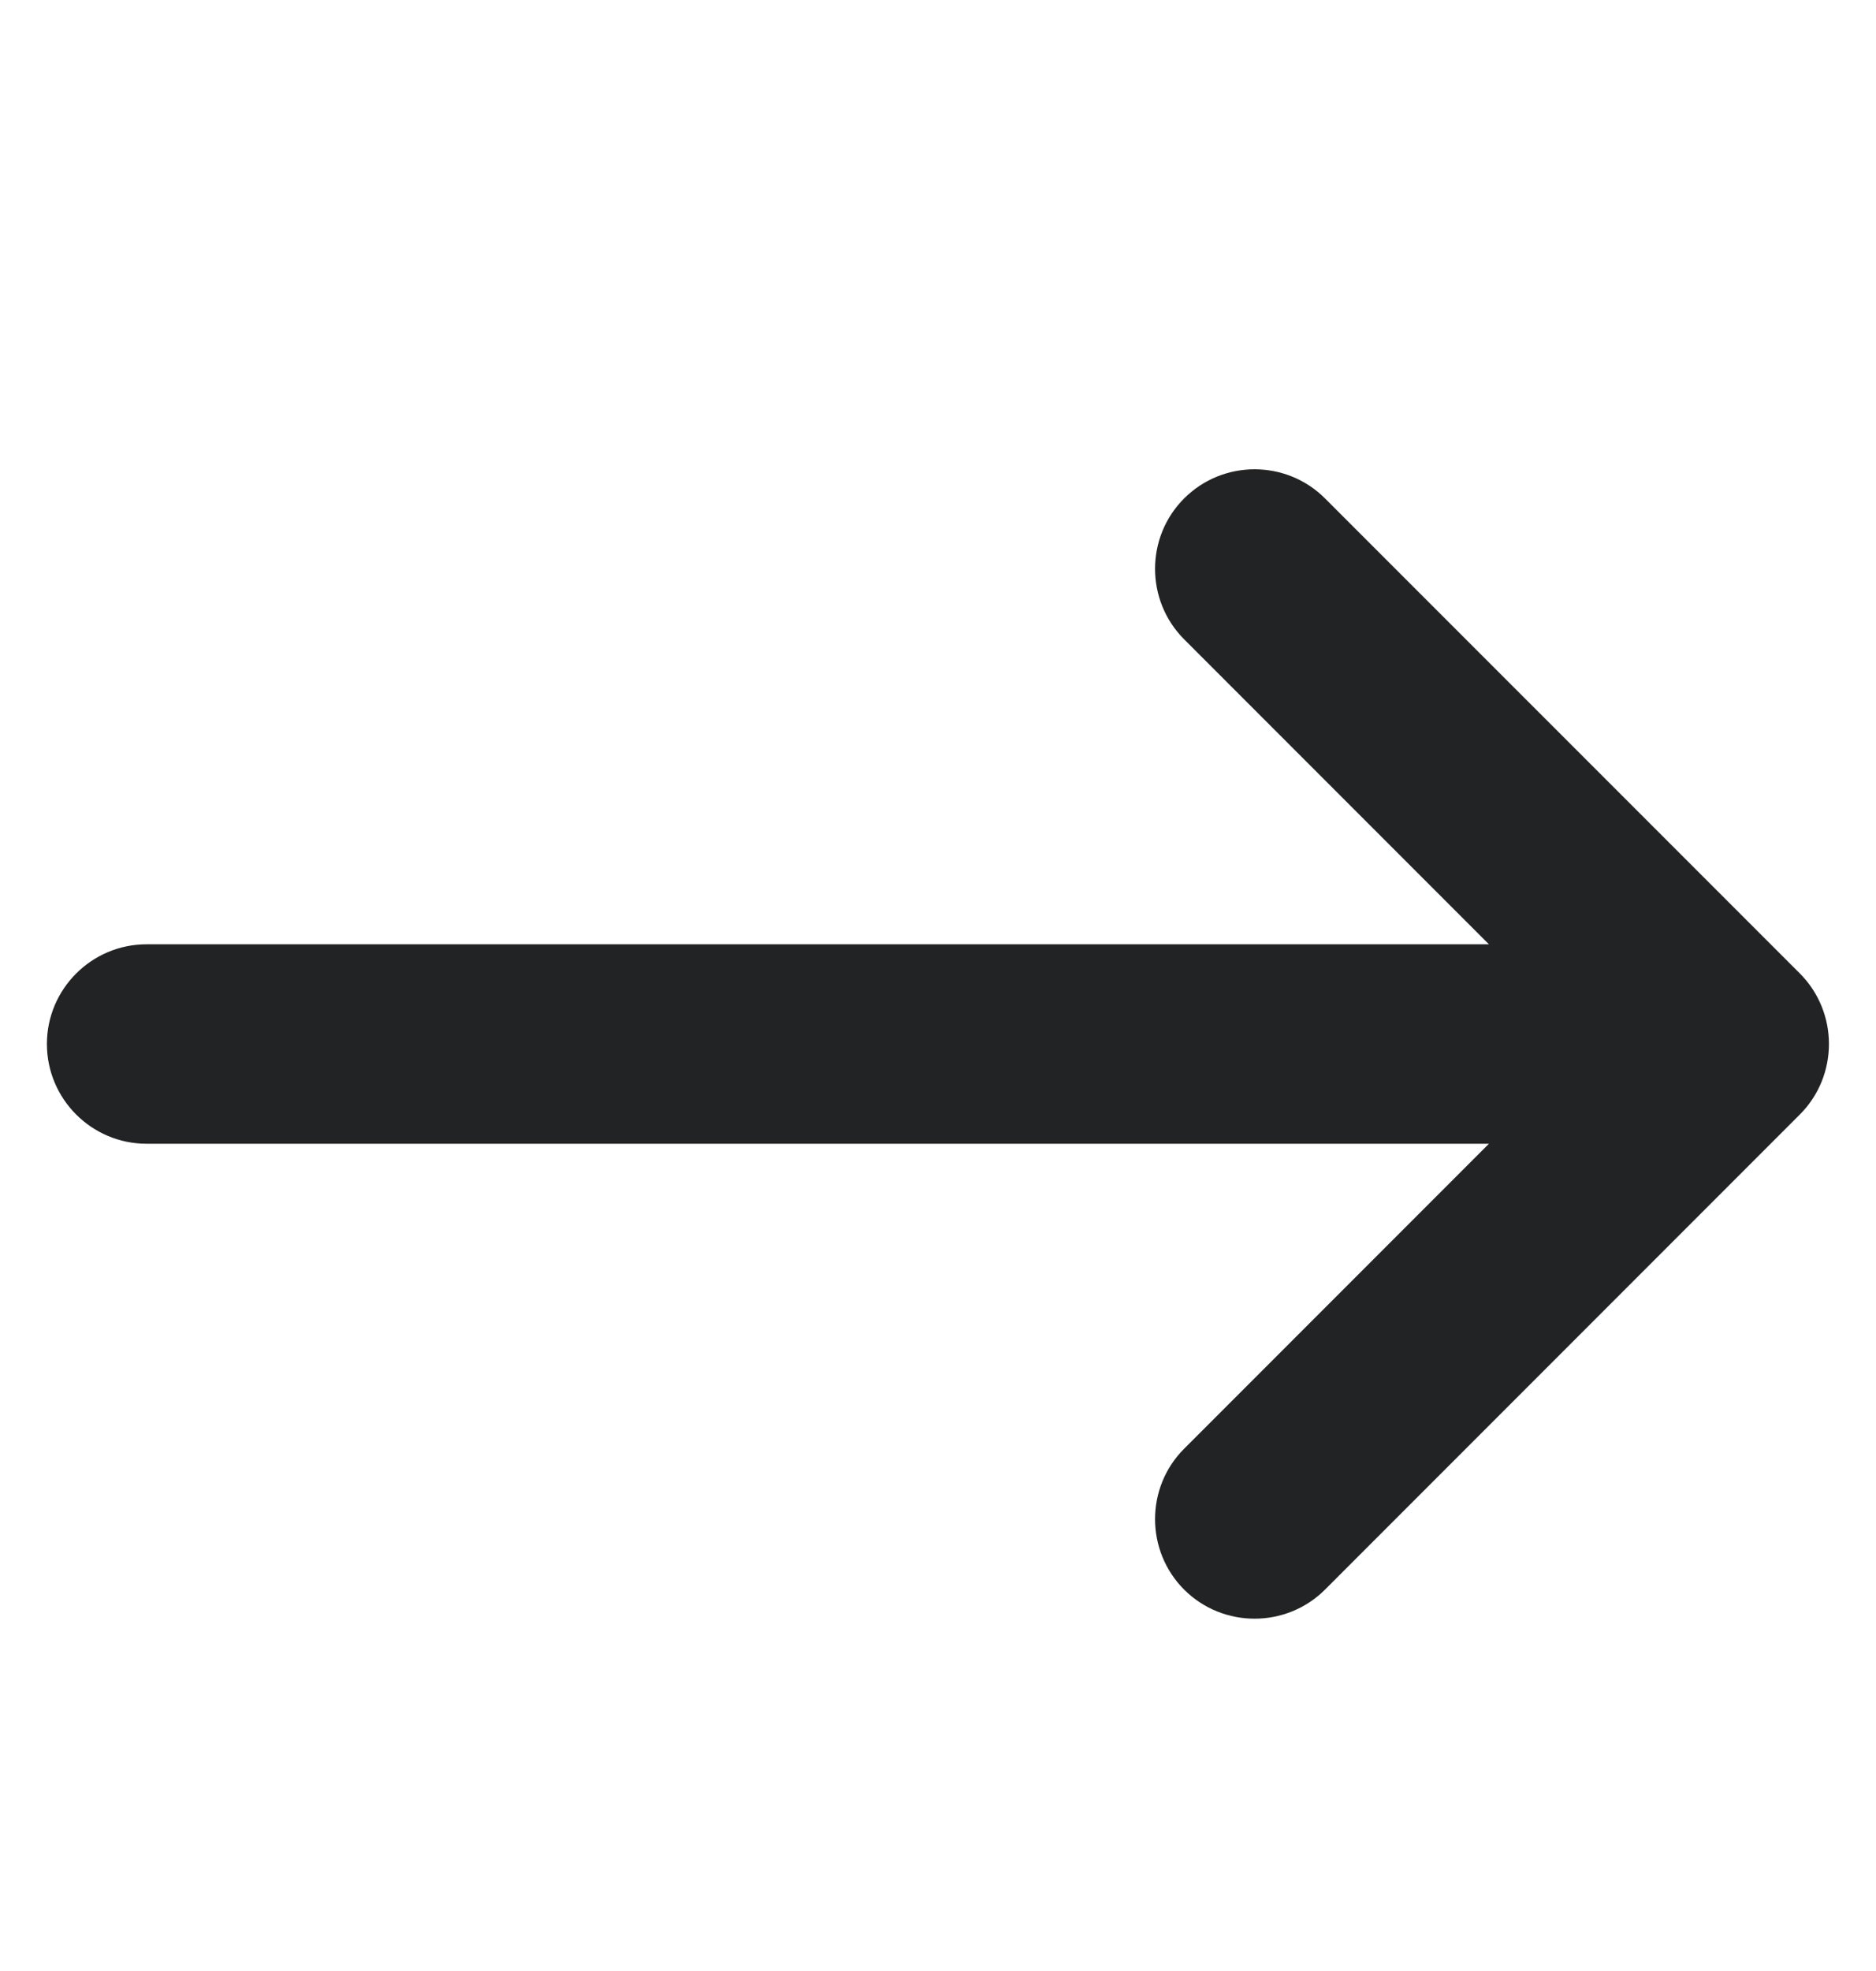 <?xml version="1.0" encoding="UTF-8"?>
<svg xmlns="http://www.w3.org/2000/svg" width="20" height="21" viewBox="0 0 20 21" fill="none">
  <path d="M19.012 11.697C19.327 11.382 19.327 10.865 19.012 10.549L13.949 5.487C13.633 5.171 13.117 5.171 12.801 5.487C12.485 5.802 12.485 6.319 12.801 6.635L16.477 10.311H1.562C1.115 10.311 0.75 10.676 0.75 11.123C0.75 11.571 1.115 11.936 1.562 11.936H16.477L12.801 15.612C12.485 15.927 12.485 16.444 12.801 16.76C13.117 17.075 13.633 17.075 13.949 16.76L19.012 11.697Z" fill="#222324" stroke="#222324" stroke-width="0.5"></path>
</svg>
